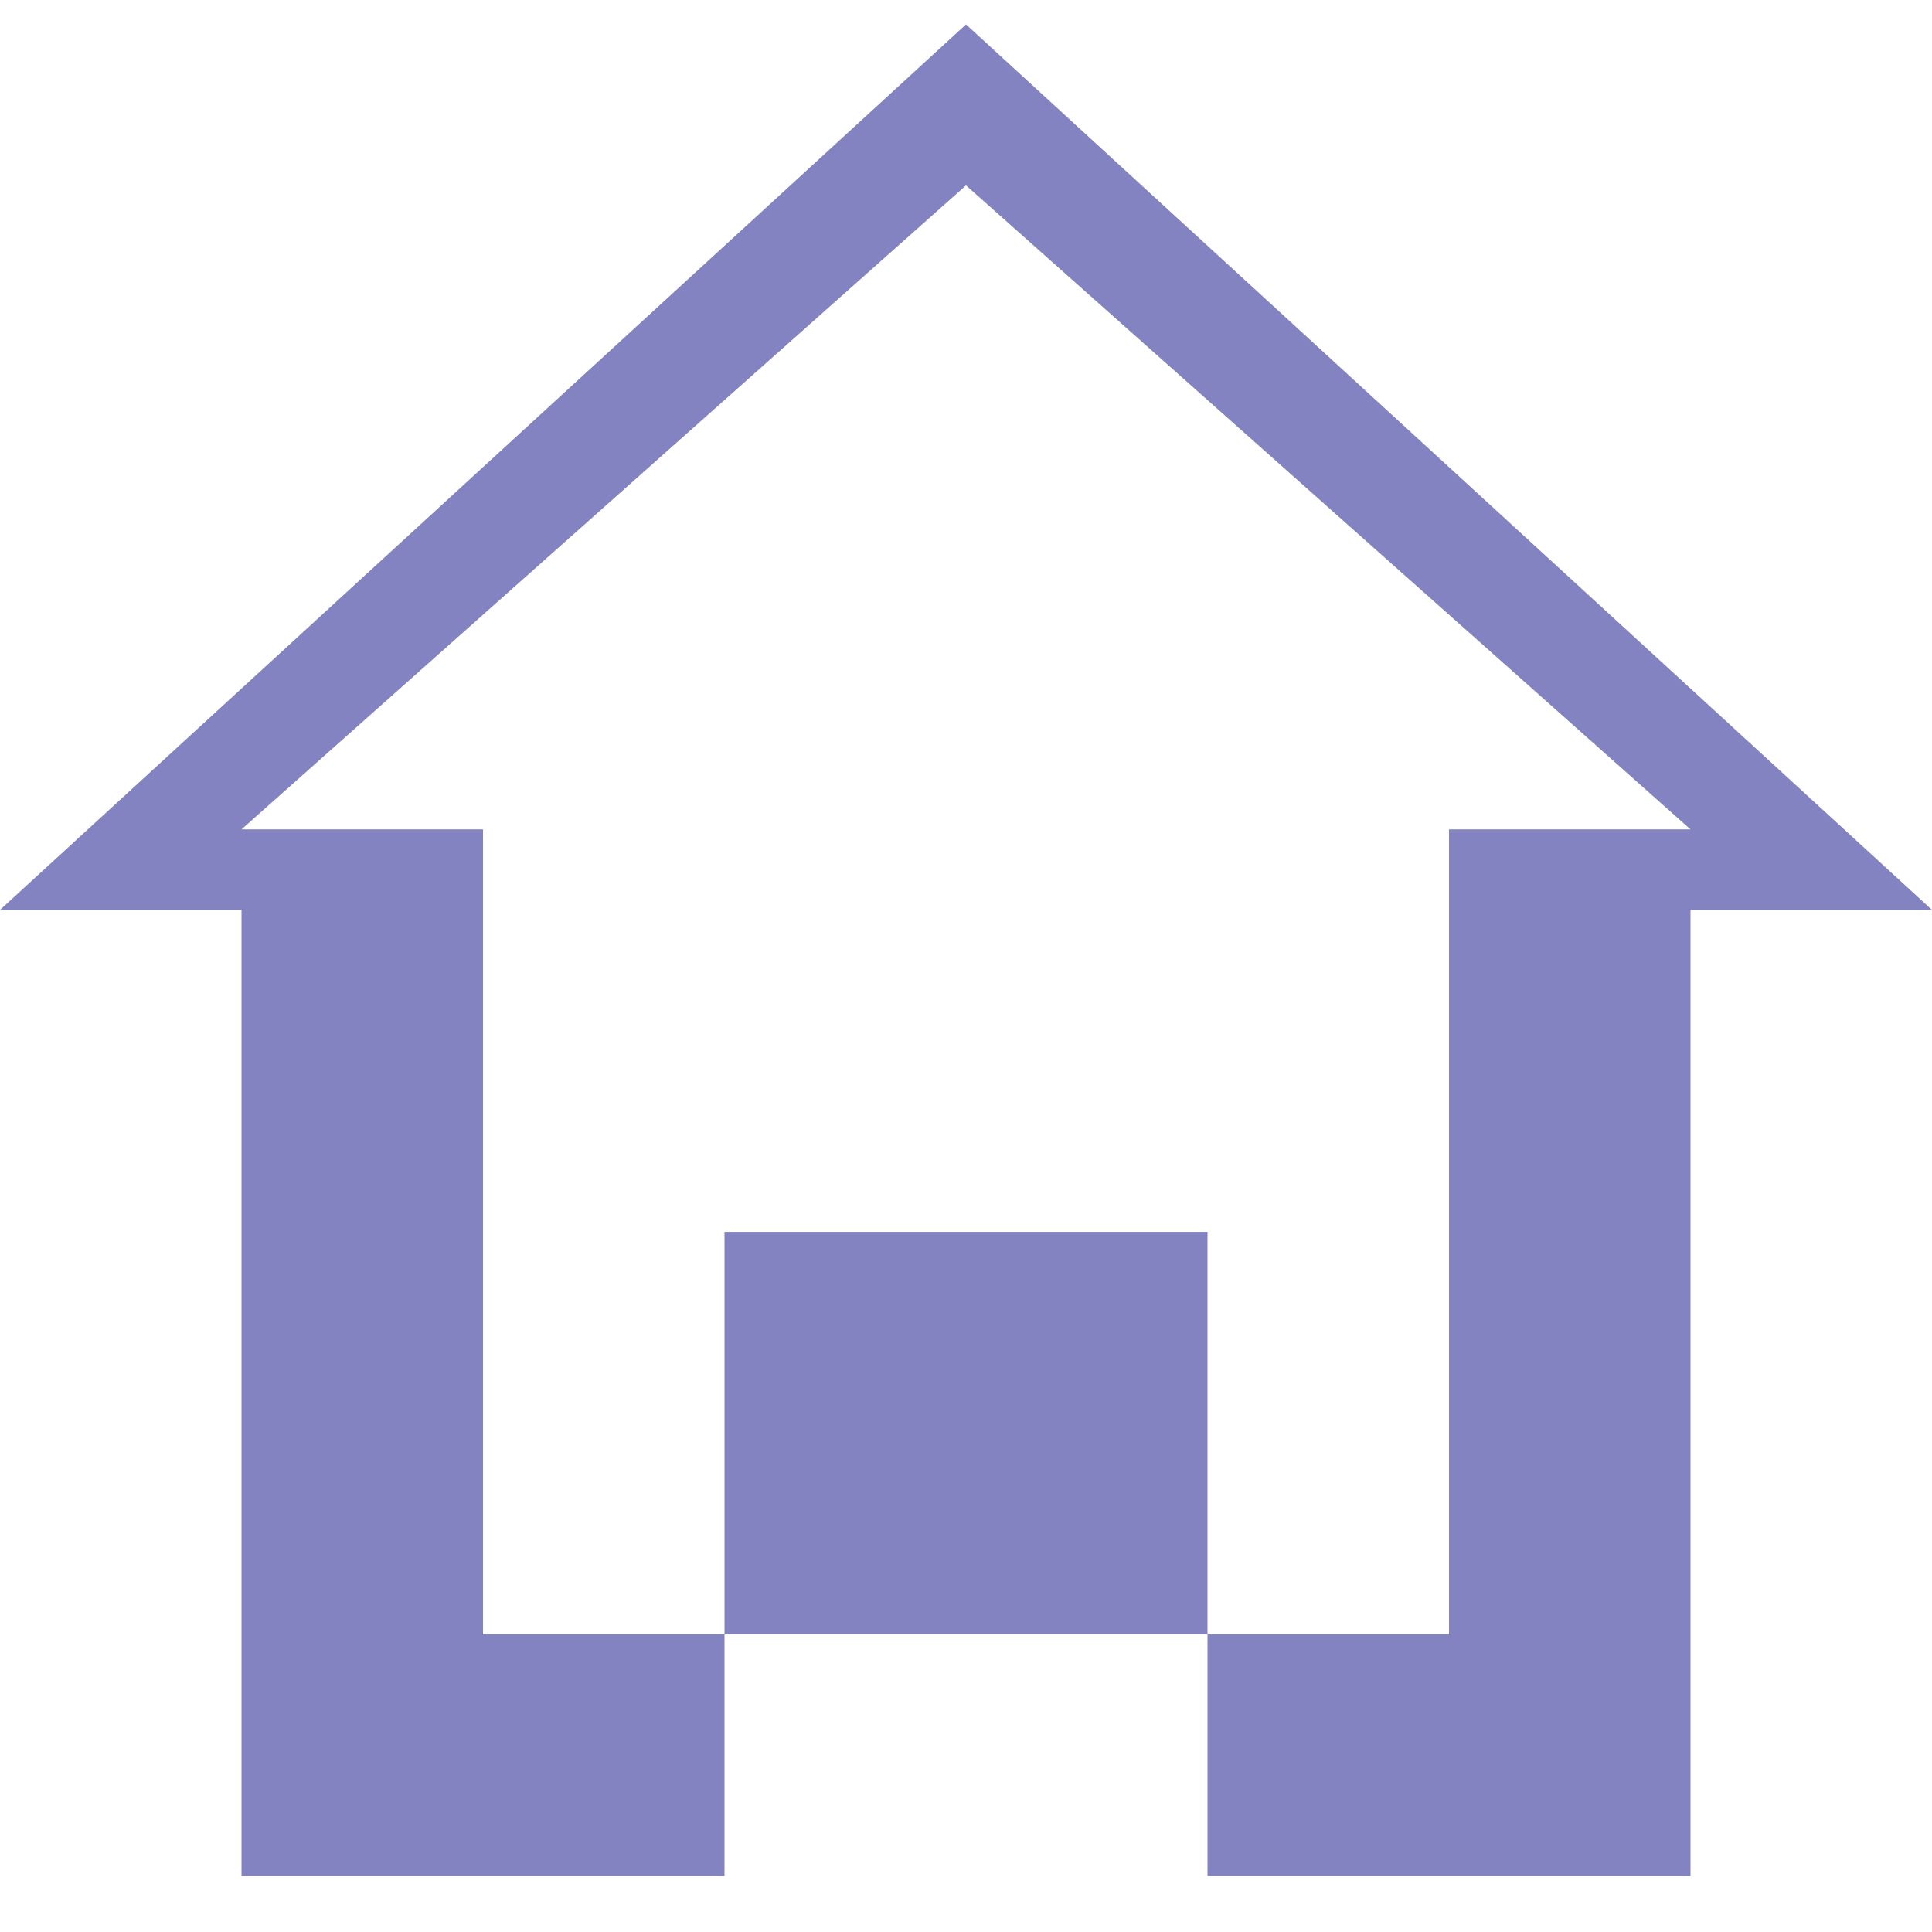 <svg xmlns="http://www.w3.org/2000/svg" xmlns:xlink="http://www.w3.org/1999/xlink" width="500" zoomAndPan="magnify" viewBox="0 0 375 375" height="500" preserveAspectRatio="xMidYMid meet" version="1.2"><defs><clipPath id="648d103814"><path d="M 0 4 L 375 4 L 375 364.109 L 0 364.109 Z M 0 4 "/></clipPath></defs><g id="97b1fafe01"><g clip-rule="nonzero" clip-path="url(#648d103814)"><path style=" stroke:none;fill-rule:nonzero;fill:#8383c2;fill-opacity:1;" d="M 187.5 35.984 L 328.125 160.984 L 281.25 160.984 L 281.25 317.234 L 93.75 317.234 L 93.75 160.984 L 46.875 160.984 Z M 187.5 4.734 L 0 176.609 L 46.875 176.609 L 46.875 364.109 L 140.625 364.109 L 140.625 239.109 L 234.375 239.109 L 234.375 364.109 L 328.125 364.109 L 328.125 176.609 L 375 176.609 Z M 187.5 4.734 "/></g></g></svg>